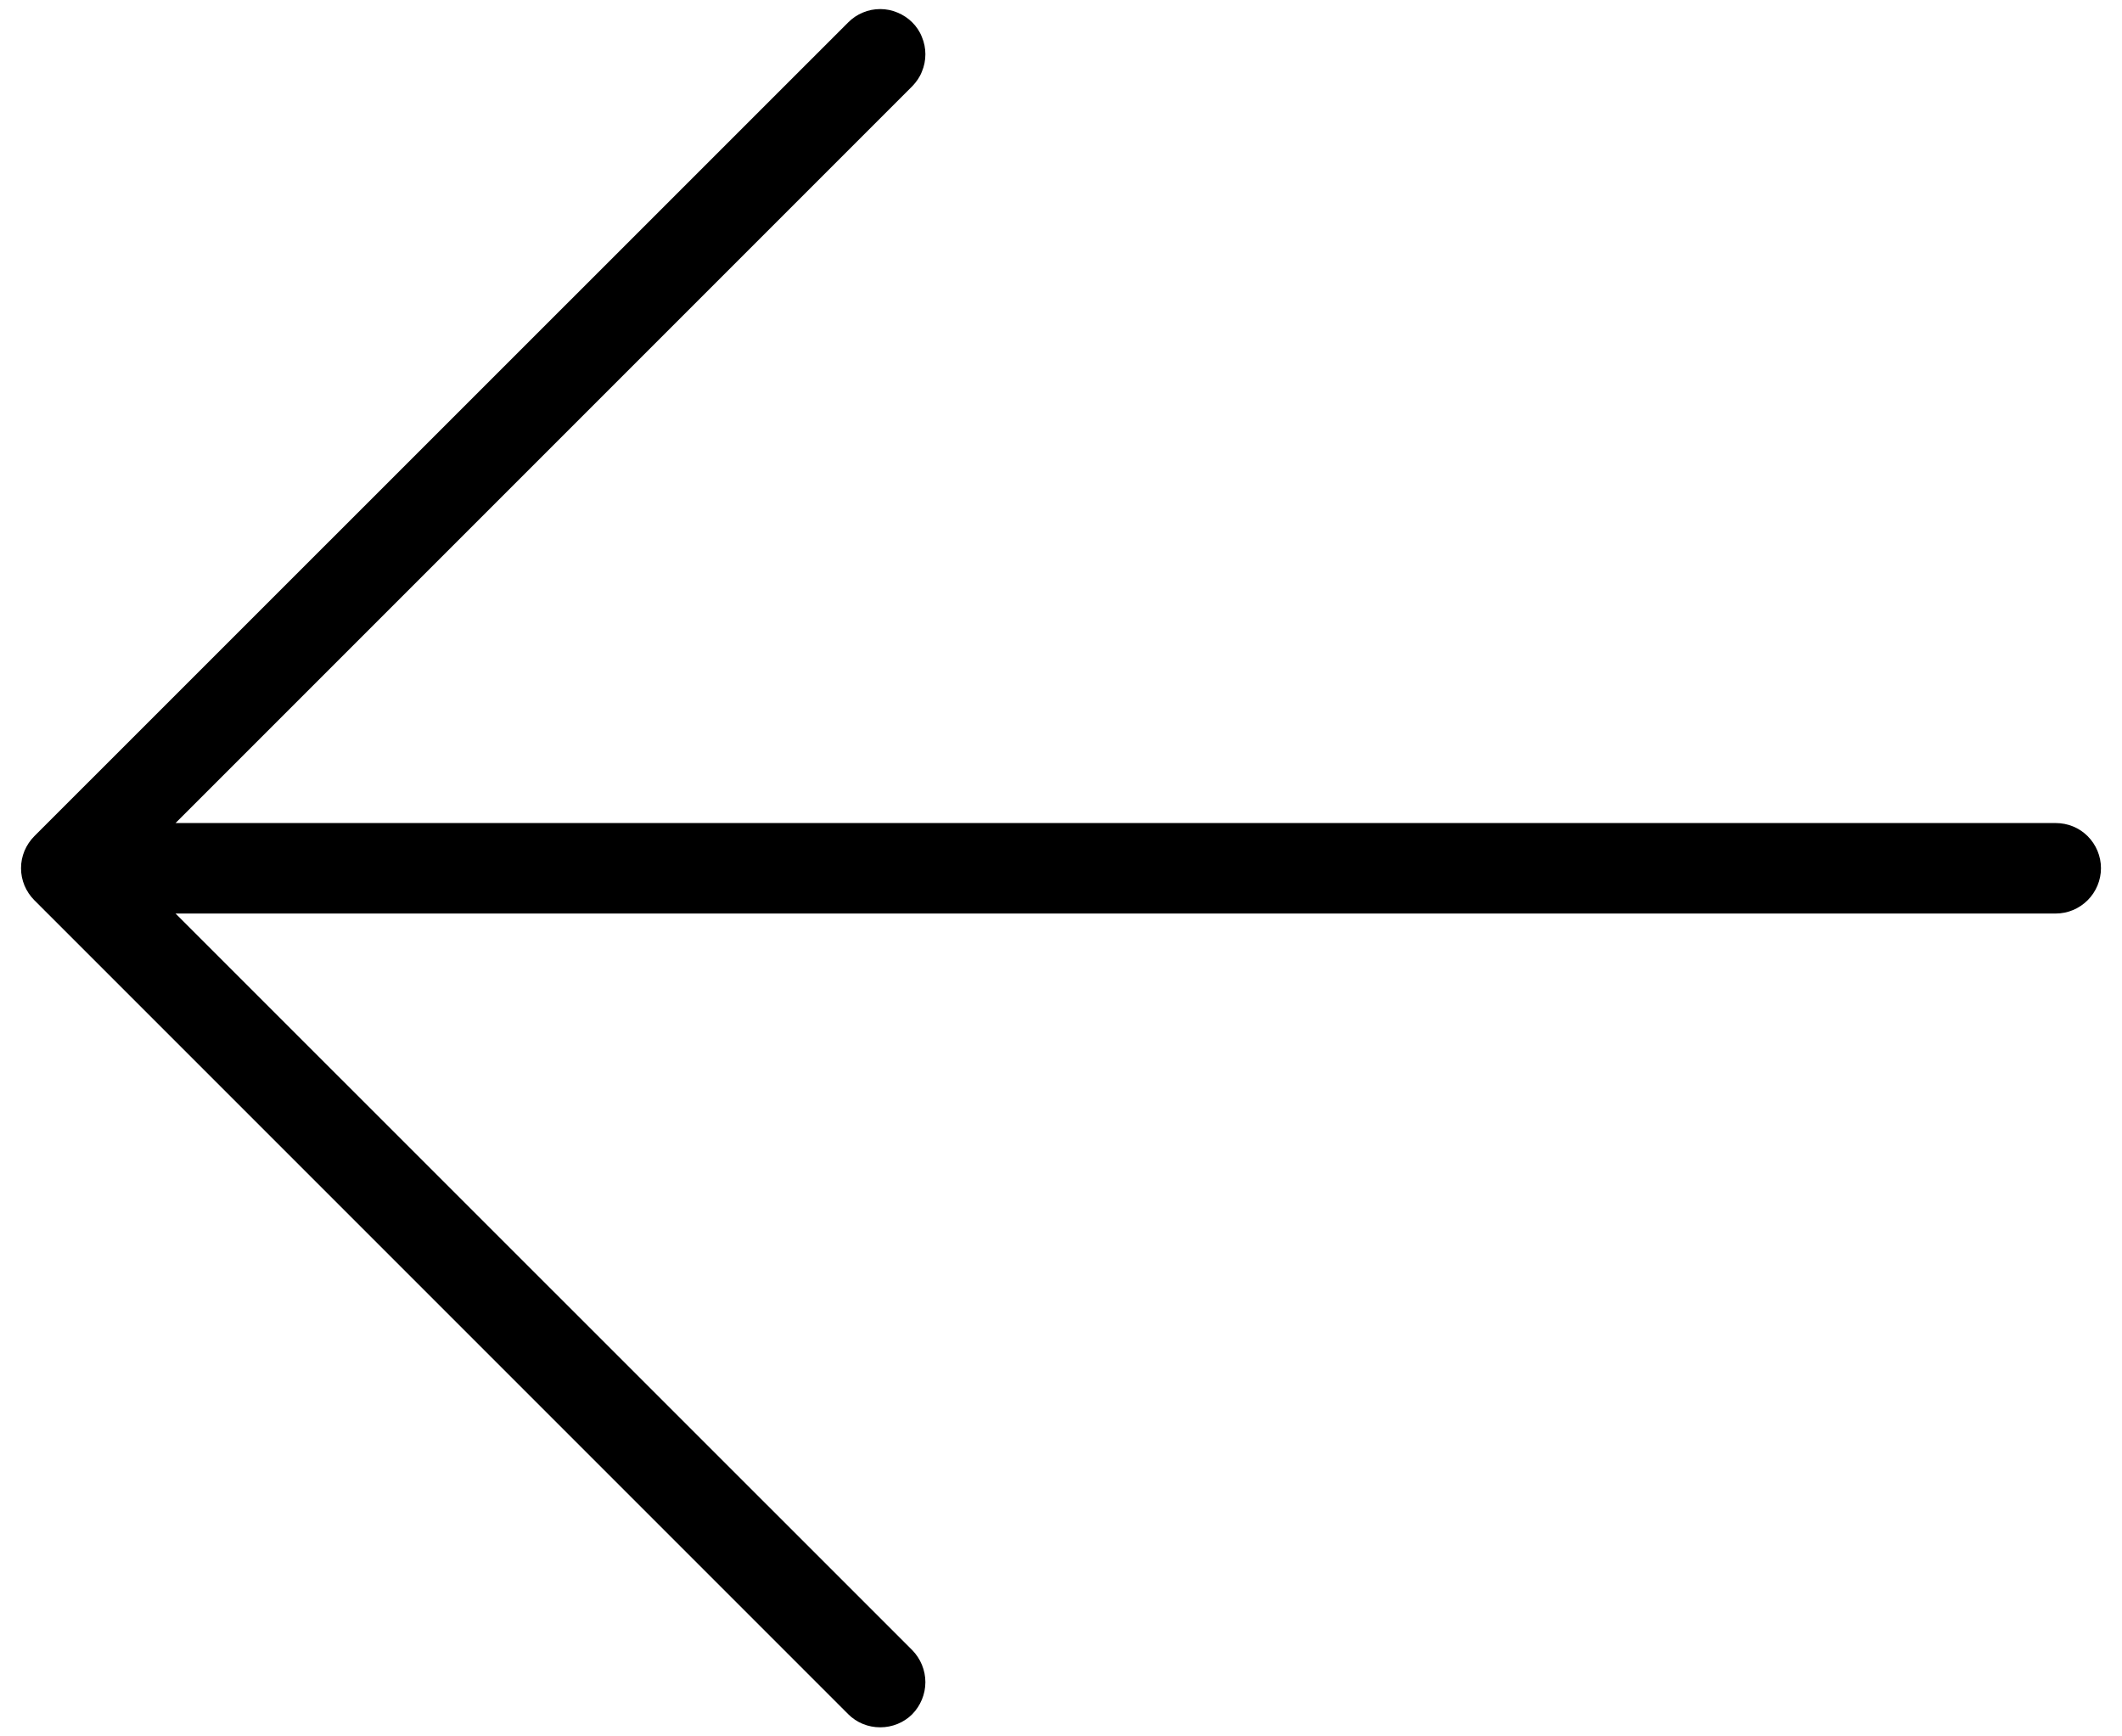 <svg width="11" height="9" viewBox="0 0 11 9" fill="none" xmlns="http://www.w3.org/2000/svg">
<path d="M10.891 4.5C10.891 4.562 10.866 4.622 10.822 4.666C10.778 4.71 10.719 4.735 10.656 4.735H0.91L4.729 8.553C4.772 8.597 4.797 8.657 4.797 8.719C4.797 8.781 4.772 8.841 4.729 8.885C4.685 8.929 4.625 8.953 4.563 8.953C4.5 8.953 4.441 8.929 4.397 8.885L0.178 4.666C0.156 4.644 0.139 4.618 0.127 4.59C0.115 4.561 0.109 4.531 0.109 4.5C0.109 4.469 0.115 4.439 0.127 4.41C0.139 4.382 0.156 4.356 0.178 4.334L4.397 0.116C4.419 0.094 4.444 0.077 4.473 0.065C4.501 0.053 4.532 0.047 4.563 0.047C4.593 0.047 4.624 0.053 4.652 0.065C4.681 0.077 4.707 0.094 4.729 0.116C4.75 0.137 4.768 0.163 4.779 0.192C4.791 0.22 4.797 0.251 4.797 0.281C4.797 0.312 4.791 0.343 4.779 0.371C4.768 0.4 4.75 0.425 4.729 0.447L0.91 4.266H10.656C10.719 4.266 10.778 4.29 10.822 4.334C10.866 4.378 10.891 4.438 10.891 4.5Z" fill="black"/>
</svg>
